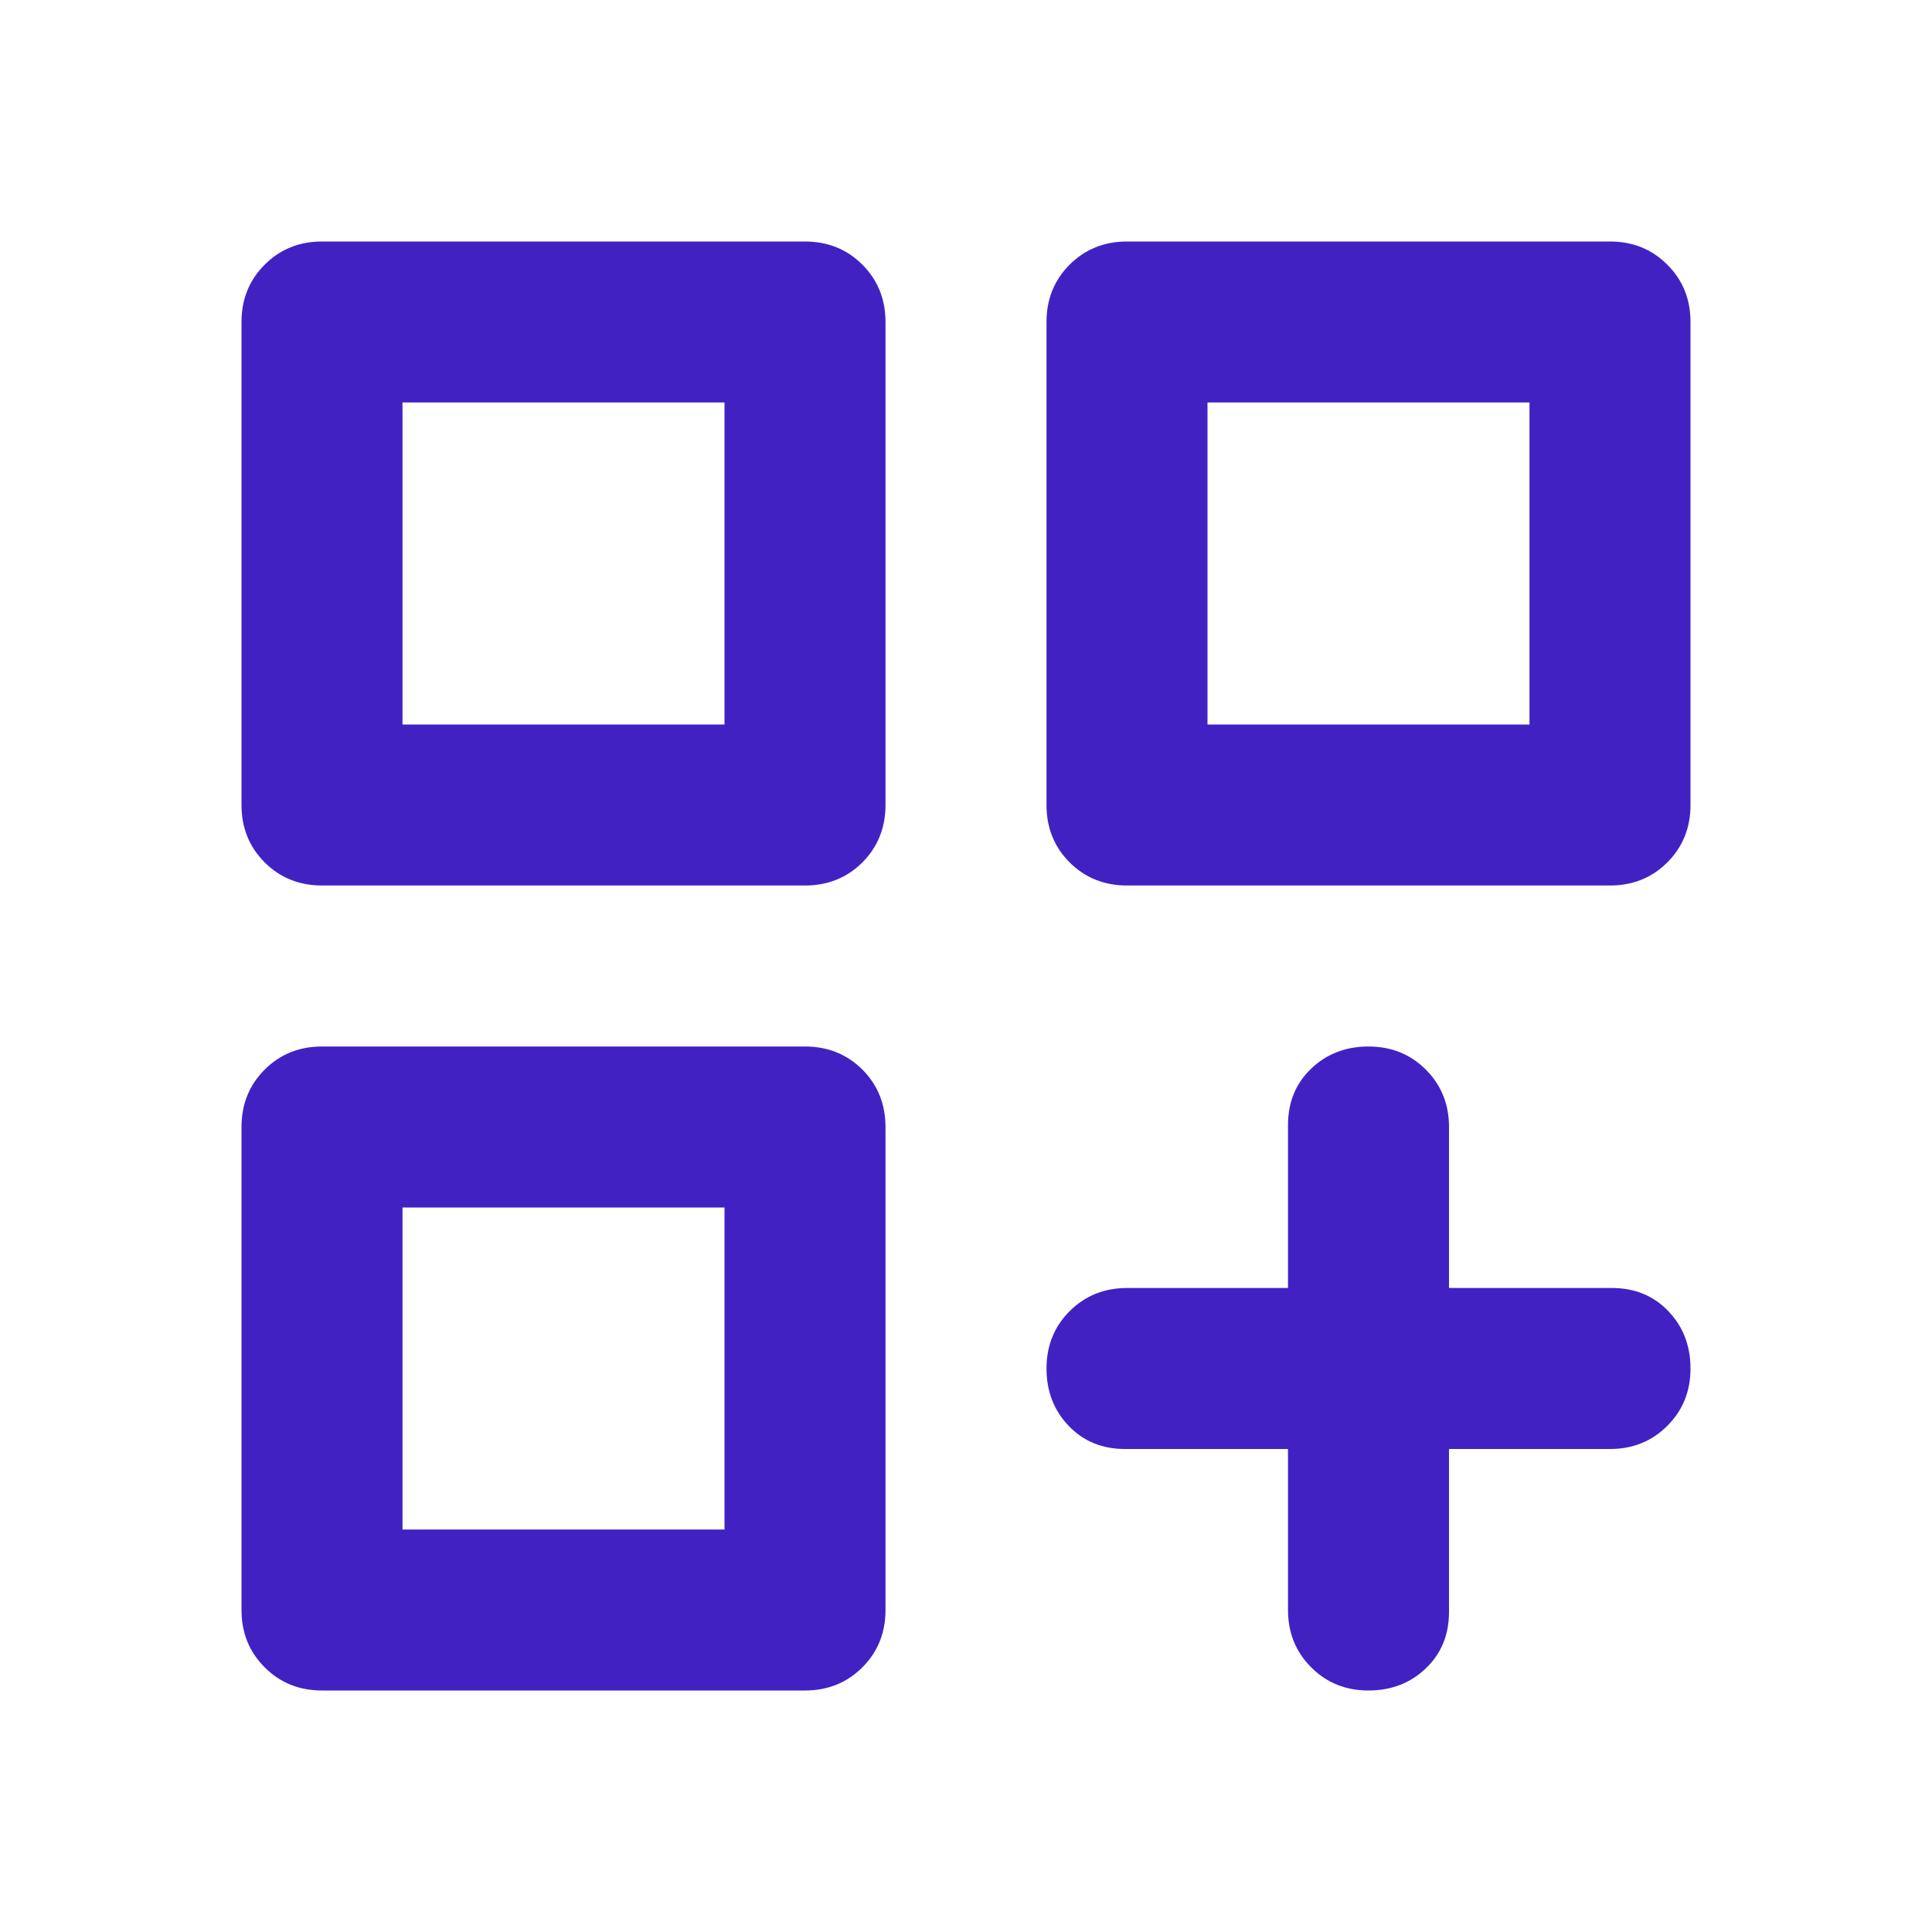 <svg width="24" height="24" viewBox="0 0 24 24" fill="none" xmlns="http://www.w3.org/2000/svg">
<mask id="mask0_95_110" style="mask-type:alpha" maskUnits="userSpaceOnUse" x="0" y="0" width="24" height="24">
<rect width="24" height="24" fill="#D9D9D9"/>
</mask>
<g mask="url(#mask0_95_110)">
<path d="M4 11C3.717 11 3.479 10.904 3.288 10.713C3.096 10.521 3 10.283 3 10V4C3 3.717 3.096 3.479 3.288 3.288C3.479 3.096 3.717 3 4 3H10C10.283 3 10.521 3.096 10.713 3.288C10.904 3.479 11 3.717 11 4V10C11 10.283 10.904 10.521 10.713 10.713C10.521 10.904 10.283 11 10 11H4ZM14 11C13.717 11 13.479 10.904 13.287 10.713C13.096 10.521 13 10.283 13 10V4C13 3.717 13.096 3.479 13.287 3.288C13.479 3.096 13.717 3 14 3H20C20.283 3 20.521 3.096 20.712 3.288C20.904 3.479 21 3.717 21 4V10C21 10.283 20.904 10.521 20.712 10.713C20.521 10.904 20.283 11 20 11H14ZM4 21C3.717 21 3.479 20.904 3.288 20.712C3.096 20.521 3 20.283 3 20V14C3 13.717 3.096 13.479 3.288 13.287C3.479 13.096 3.717 13 4 13H10C10.283 13 10.521 13.096 10.713 13.287C10.904 13.479 11 13.717 11 14V20C11 20.283 10.904 20.521 10.713 20.712C10.521 20.904 10.283 21 10 21H4ZM17 21C16.717 21 16.479 20.904 16.288 20.712C16.096 20.521 16 20.283 16 20V18H13.975C13.692 18 13.458 17.904 13.275 17.712C13.092 17.521 13 17.283 13 17C13 16.717 13.096 16.479 13.287 16.288C13.479 16.096 13.717 16 14 16H16V13.975C16 13.692 16.096 13.458 16.288 13.275C16.479 13.092 16.717 13 17 13C17.283 13 17.521 13.096 17.712 13.287C17.904 13.479 18 13.717 18 14V16H20.025C20.308 16 20.542 16.096 20.725 16.288C20.908 16.479 21 16.717 21 17C21 17.283 20.904 17.521 20.712 17.712C20.521 17.904 20.283 18 20 18H18V20.025C18 20.308 17.904 20.542 17.712 20.725C17.521 20.908 17.283 21 17 21ZM15 5V9H19V5H15ZM5 5V9H9V5H5ZM5 15V19H9V15H5Z" fill="#4221C3"/>
</g>
</svg>
